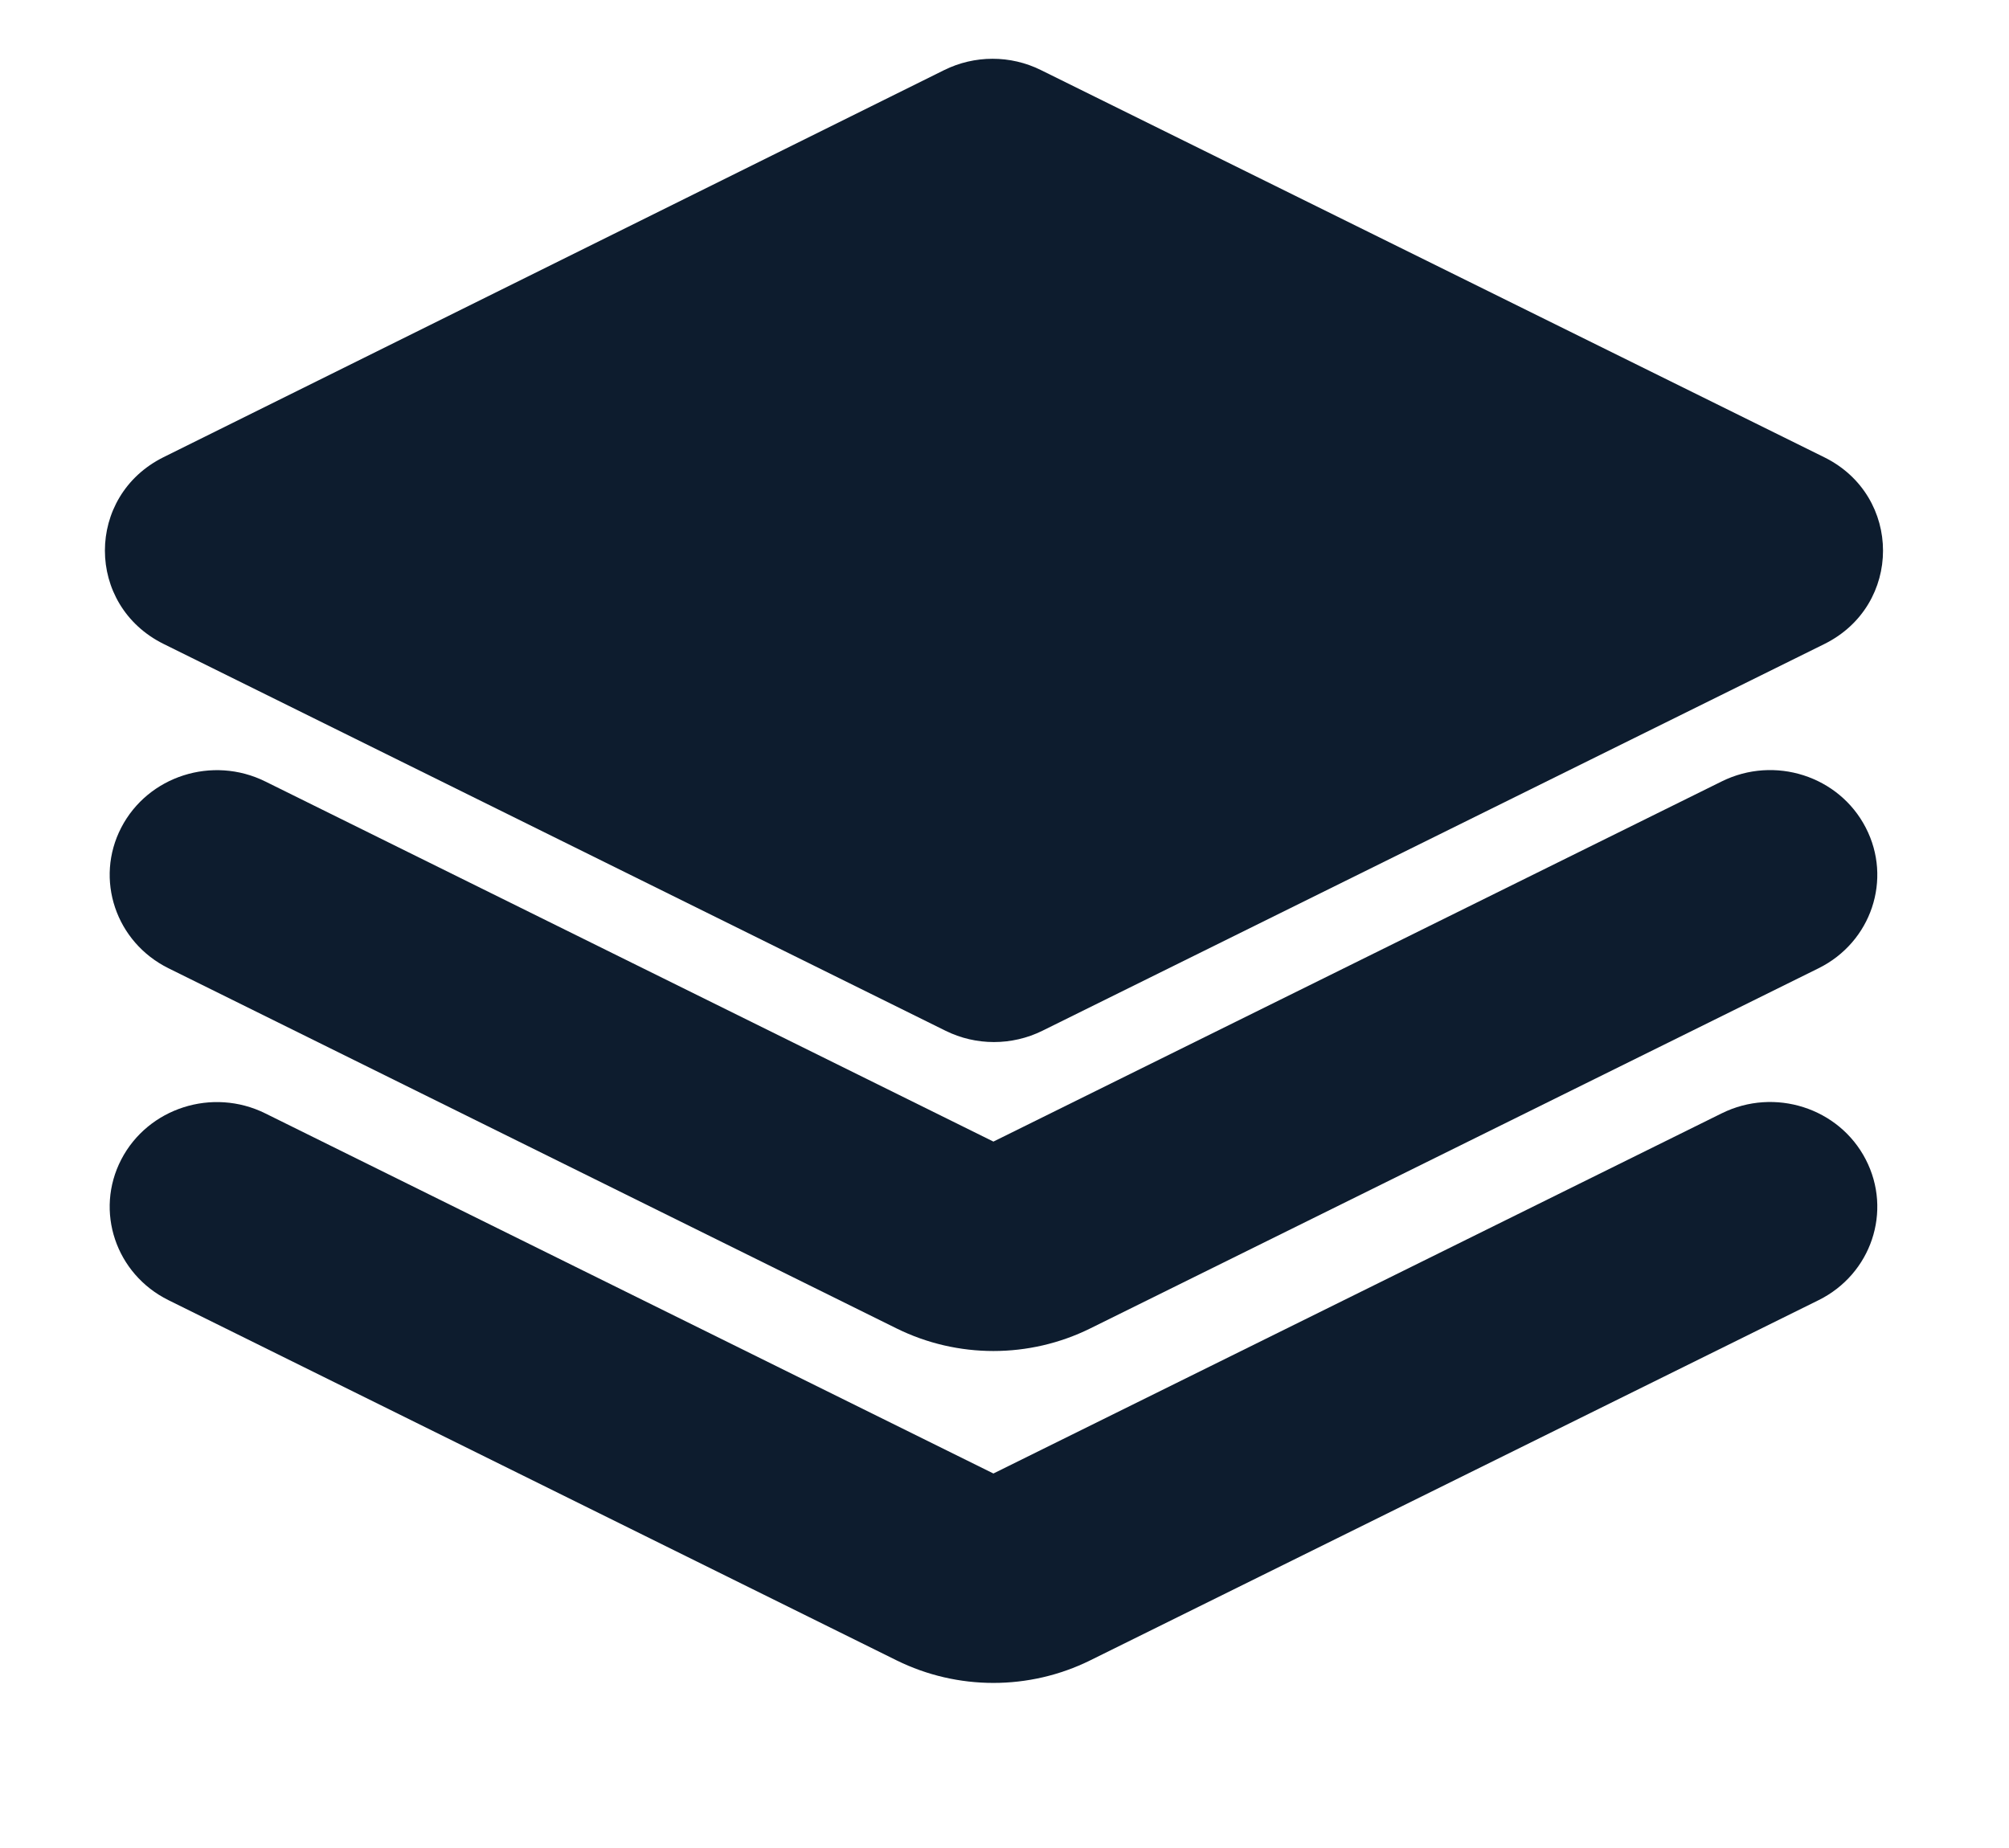 <svg width="25" height="23" viewBox="0 0 25 23" fill="none" xmlns="http://www.w3.org/2000/svg">
<g clip-path="url(#clip0_660_1093)">
<path d="M22.701 5.691C23.676 6.173 23.676 7.534 22.701 8.016L12.971 12.829C12.592 13.016 12.145 13.016 11.767 12.829L2.037 8.015C1.062 7.533 1.062 6.174 2.035 5.69L11.748 0.873C12.127 0.685 12.574 0.684 12.953 0.872L22.701 5.691Z" fill="#0D1C2E"/>
<path fill-rule="evenodd" clip-rule="evenodd" d="M1.509 10.3C1.842 9.658 2.644 9.401 3.301 9.726L12.362 14.208L21.426 9.725C22.083 9.4 22.885 9.657 23.217 10.3C23.55 10.942 23.287 11.726 22.63 12.051L13.566 16.534C12.809 16.908 11.915 16.908 11.158 16.534L2.097 12.051C1.44 11.726 1.176 10.942 1.509 10.3Z" fill="#0D1C2E"/>
<path fill-rule="evenodd" clip-rule="evenodd" d="M1.509 14.431C1.842 13.789 2.644 13.532 3.301 13.857L12.362 18.339L21.426 13.856C22.083 13.531 22.885 13.788 23.217 14.43C23.55 15.073 23.287 15.857 22.63 16.182L13.566 20.665C12.809 21.039 11.915 21.039 11.158 20.665L2.097 16.182C1.44 15.857 1.176 15.073 1.509 14.431Z" fill="#0D1C2E"/>
</g>
<defs>
<clipPath id="clip0_660_1093">
<rect width="24" height="22.154" fill="white" transform="translate(0.418 0.008)"/>
</clipPath>
</defs>
</svg>
